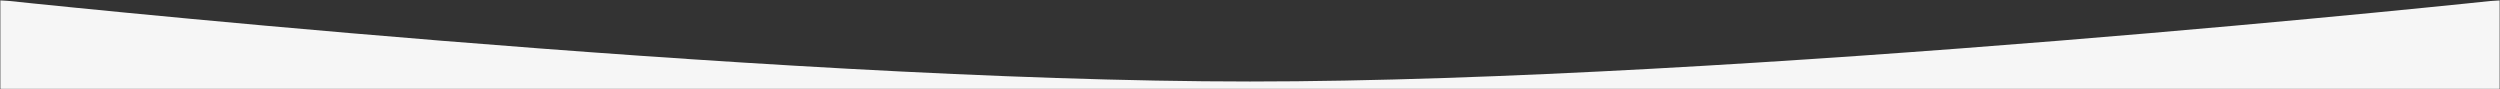 <?xml version="1.0" encoding="UTF-8"?> <svg xmlns="http://www.w3.org/2000/svg" width="1457" height="52" viewBox="0 0 1457 52" fill="none"><rect x="0" y="0" width="1457" height="52" fill="#333333" stroke="none"/><g clip-path="url(#clip0_158_61)"><mask id="mask0_158_61" style="mask-type:luminance" maskUnits="userSpaceOnUse" x="0" y="0" width="1457" height="52"><path d="M1457 0H0V52H1457V0Z" fill="white"></path></mask><g mask="url(#mask0_158_61)"><mask id="mask1_158_61" style="mask-type:luminance" maskUnits="userSpaceOnUse" x="0" y="0" width="1457" height="52"><path d="M1457 0H0V52H1457V0Z" fill="white"></path></mask><g mask="url(#mask1_158_61)"><path d="M0 0C0 0 443.502 47.5 728.5 47.5C1013.5 47.5 1457 0 1457 0V52H0V0Z" fill="#F6F6F6"></path></g></g></g><defs><clipPath id="clip0_158_61"><rect width="1457" height="52" fill="white"></rect></clipPath></defs></svg> 